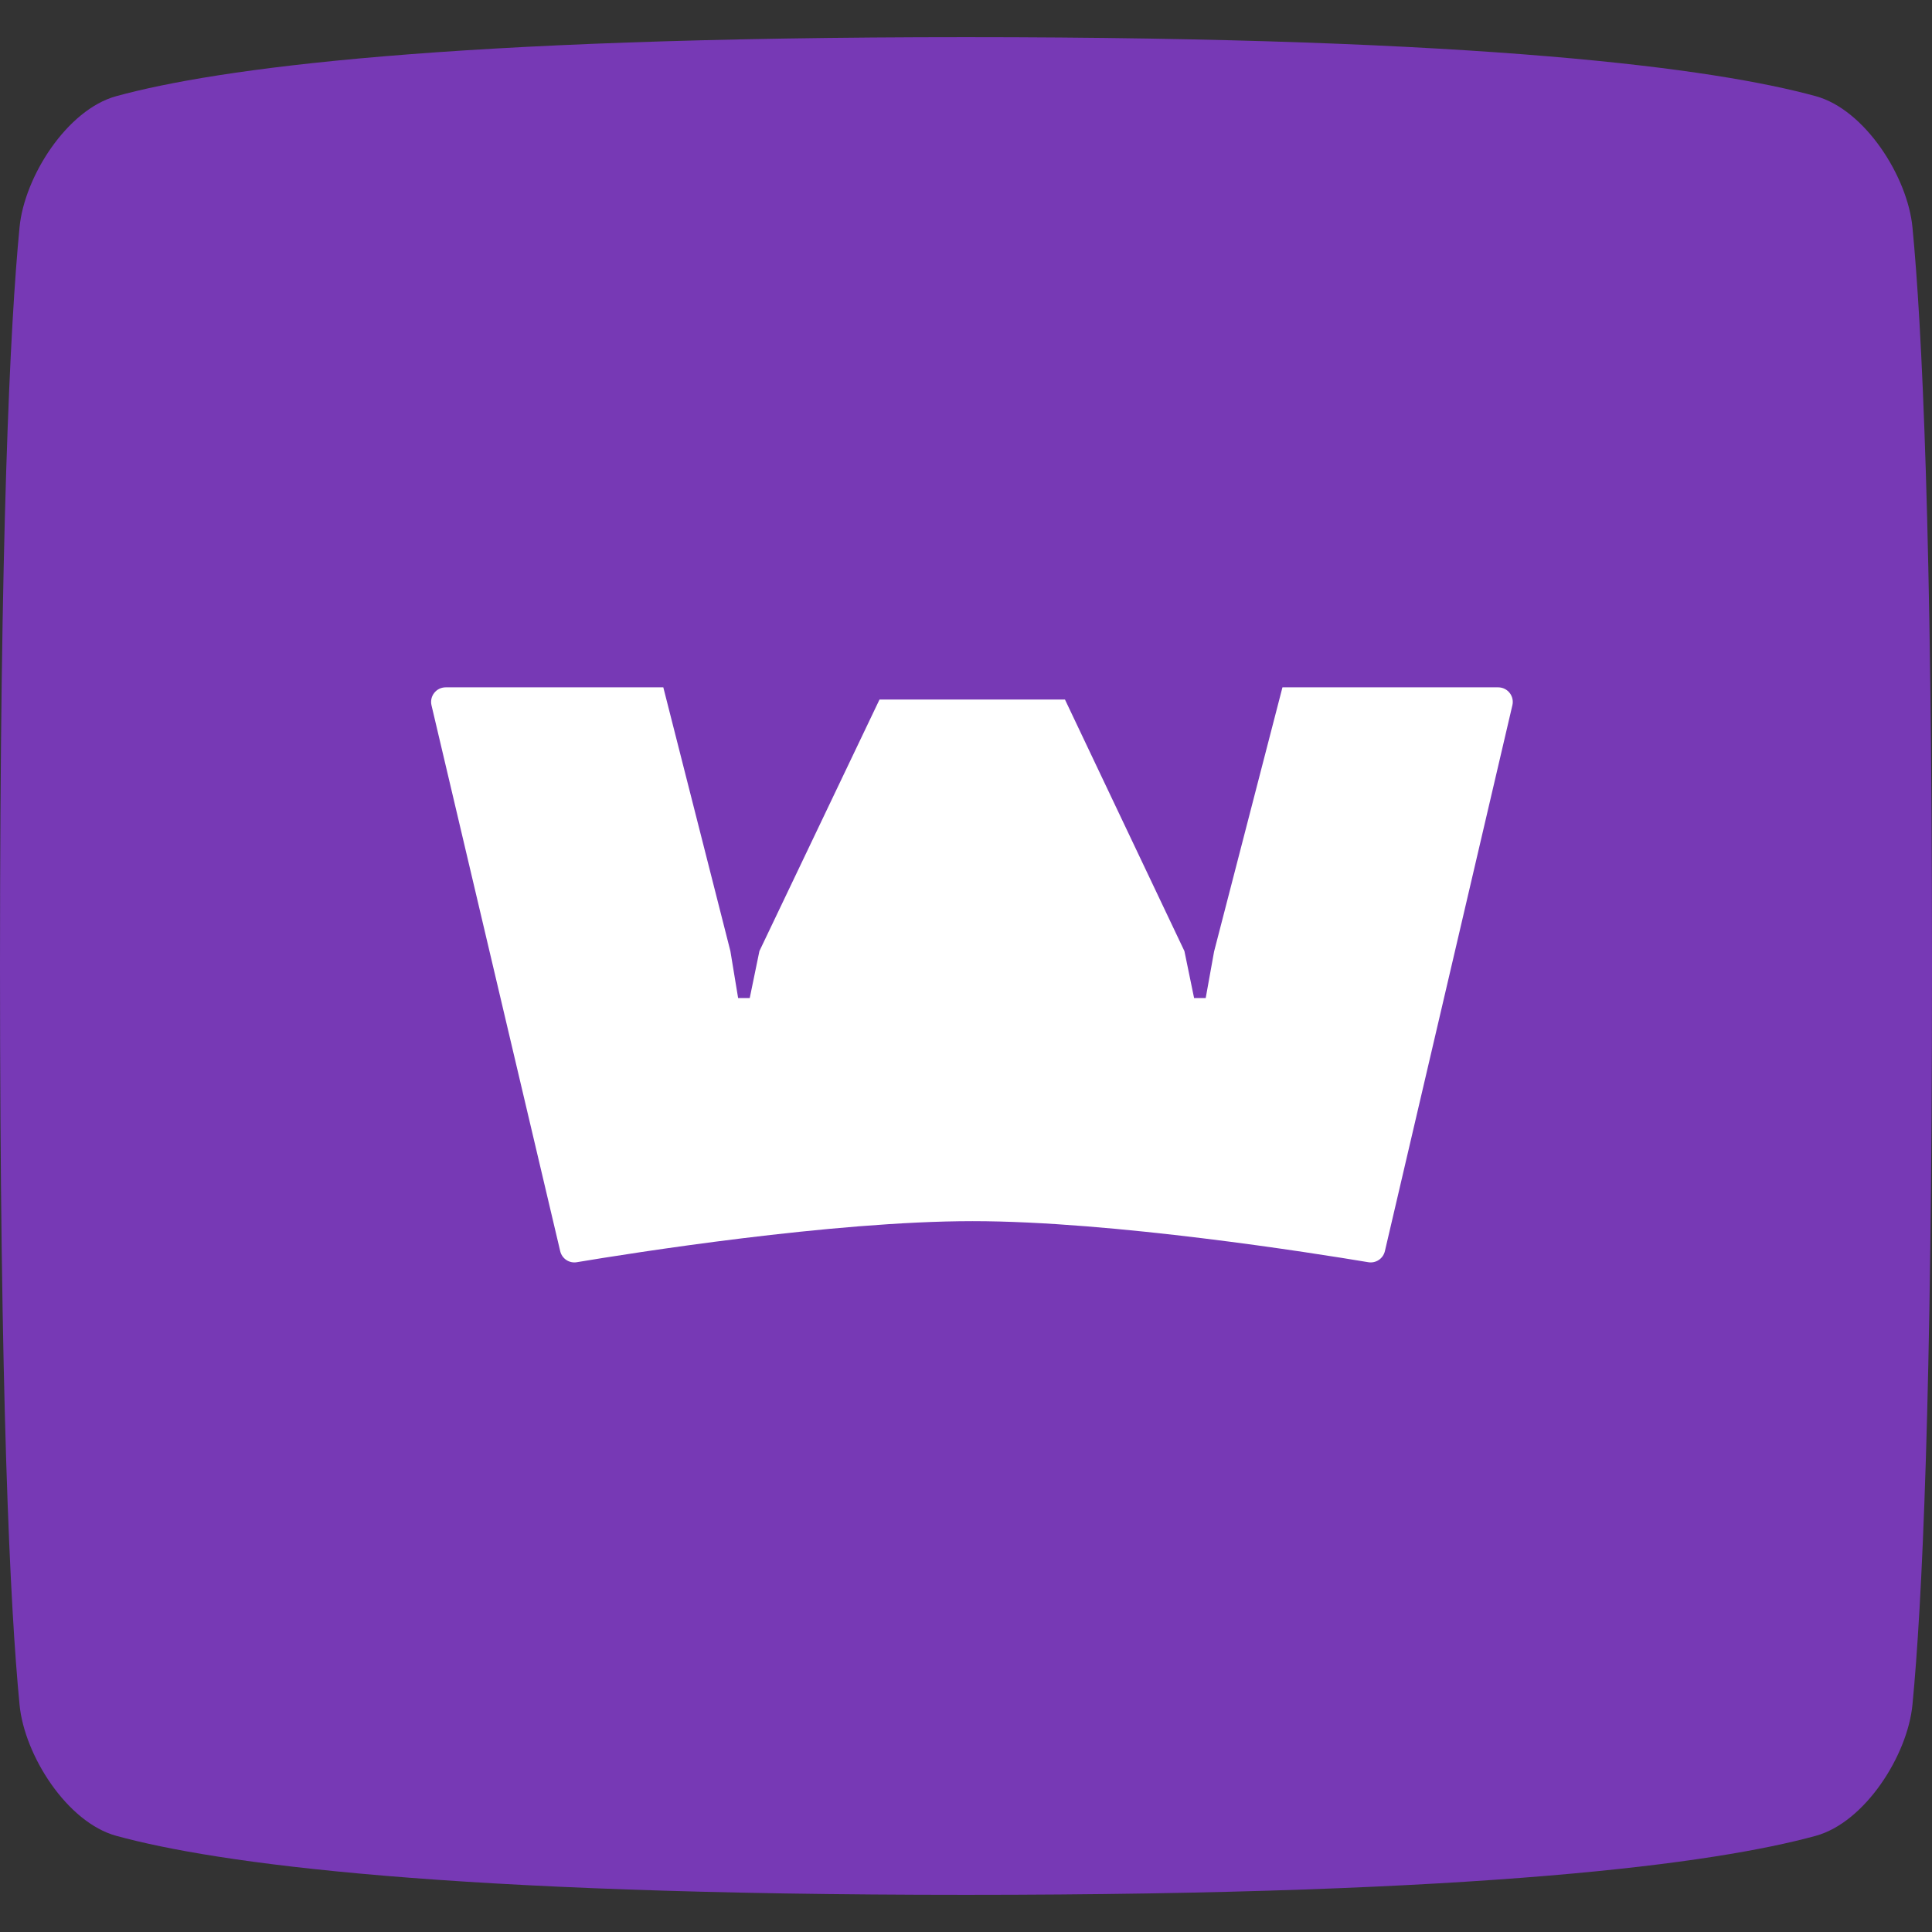 <svg width="512" height="512" viewBox="0 0 512 512" fill="none" xmlns="http://www.w3.org/2000/svg">
<rect x="0" y="0" width="512" height="512" fill="#333333" stroke="none"/>
<path d="M5.18 60.224C6.482 46.776 17.784 29.049 30.815 25.483C57.596 18.154 118.319 9.846 256 9.846C393.681 9.846 454.404 18.154 481.185 25.483C494.216 29.049 505.518 46.776 506.82 60.224C509.348 86.334 512 141.105 512 256C512 370.895 509.348 425.666 506.82 451.776C505.518 465.224 494.216 482.951 481.185 486.517C454.404 493.846 393.681 502.154 256 502.154C118.319 502.154 57.596 493.846 30.815 486.517C17.784 482.951 6.482 465.224 5.18 451.776C2.652 425.667 0 370.895 0 256C0 141.105 2.652 86.334 5.18 60.224Z" fill="#7739B5"/>
<path d="M114.35 186.903L148.456 331.557C148.926 333.55 150.832 334.839 152.851 334.501C167.024 332.13 220.492 323.618 257.738 323.618C294.978 323.618 348.434 332.127 362.617 334.5C364.64 334.838 366.548 333.544 367.014 331.547L400.797 186.895C401.363 184.472 399.523 182.154 397.035 182.154H339.862L321.745 252.168L319.524 264.495H316.447L315.165 258.272L313.883 252.048L282.226 185.385H233.079L201.251 252.048L198.688 264.495H195.611L193.56 252.048L175.785 182.154H118.11C115.618 182.154 113.779 184.478 114.35 186.903Z" fill="white"/>
</svg>
